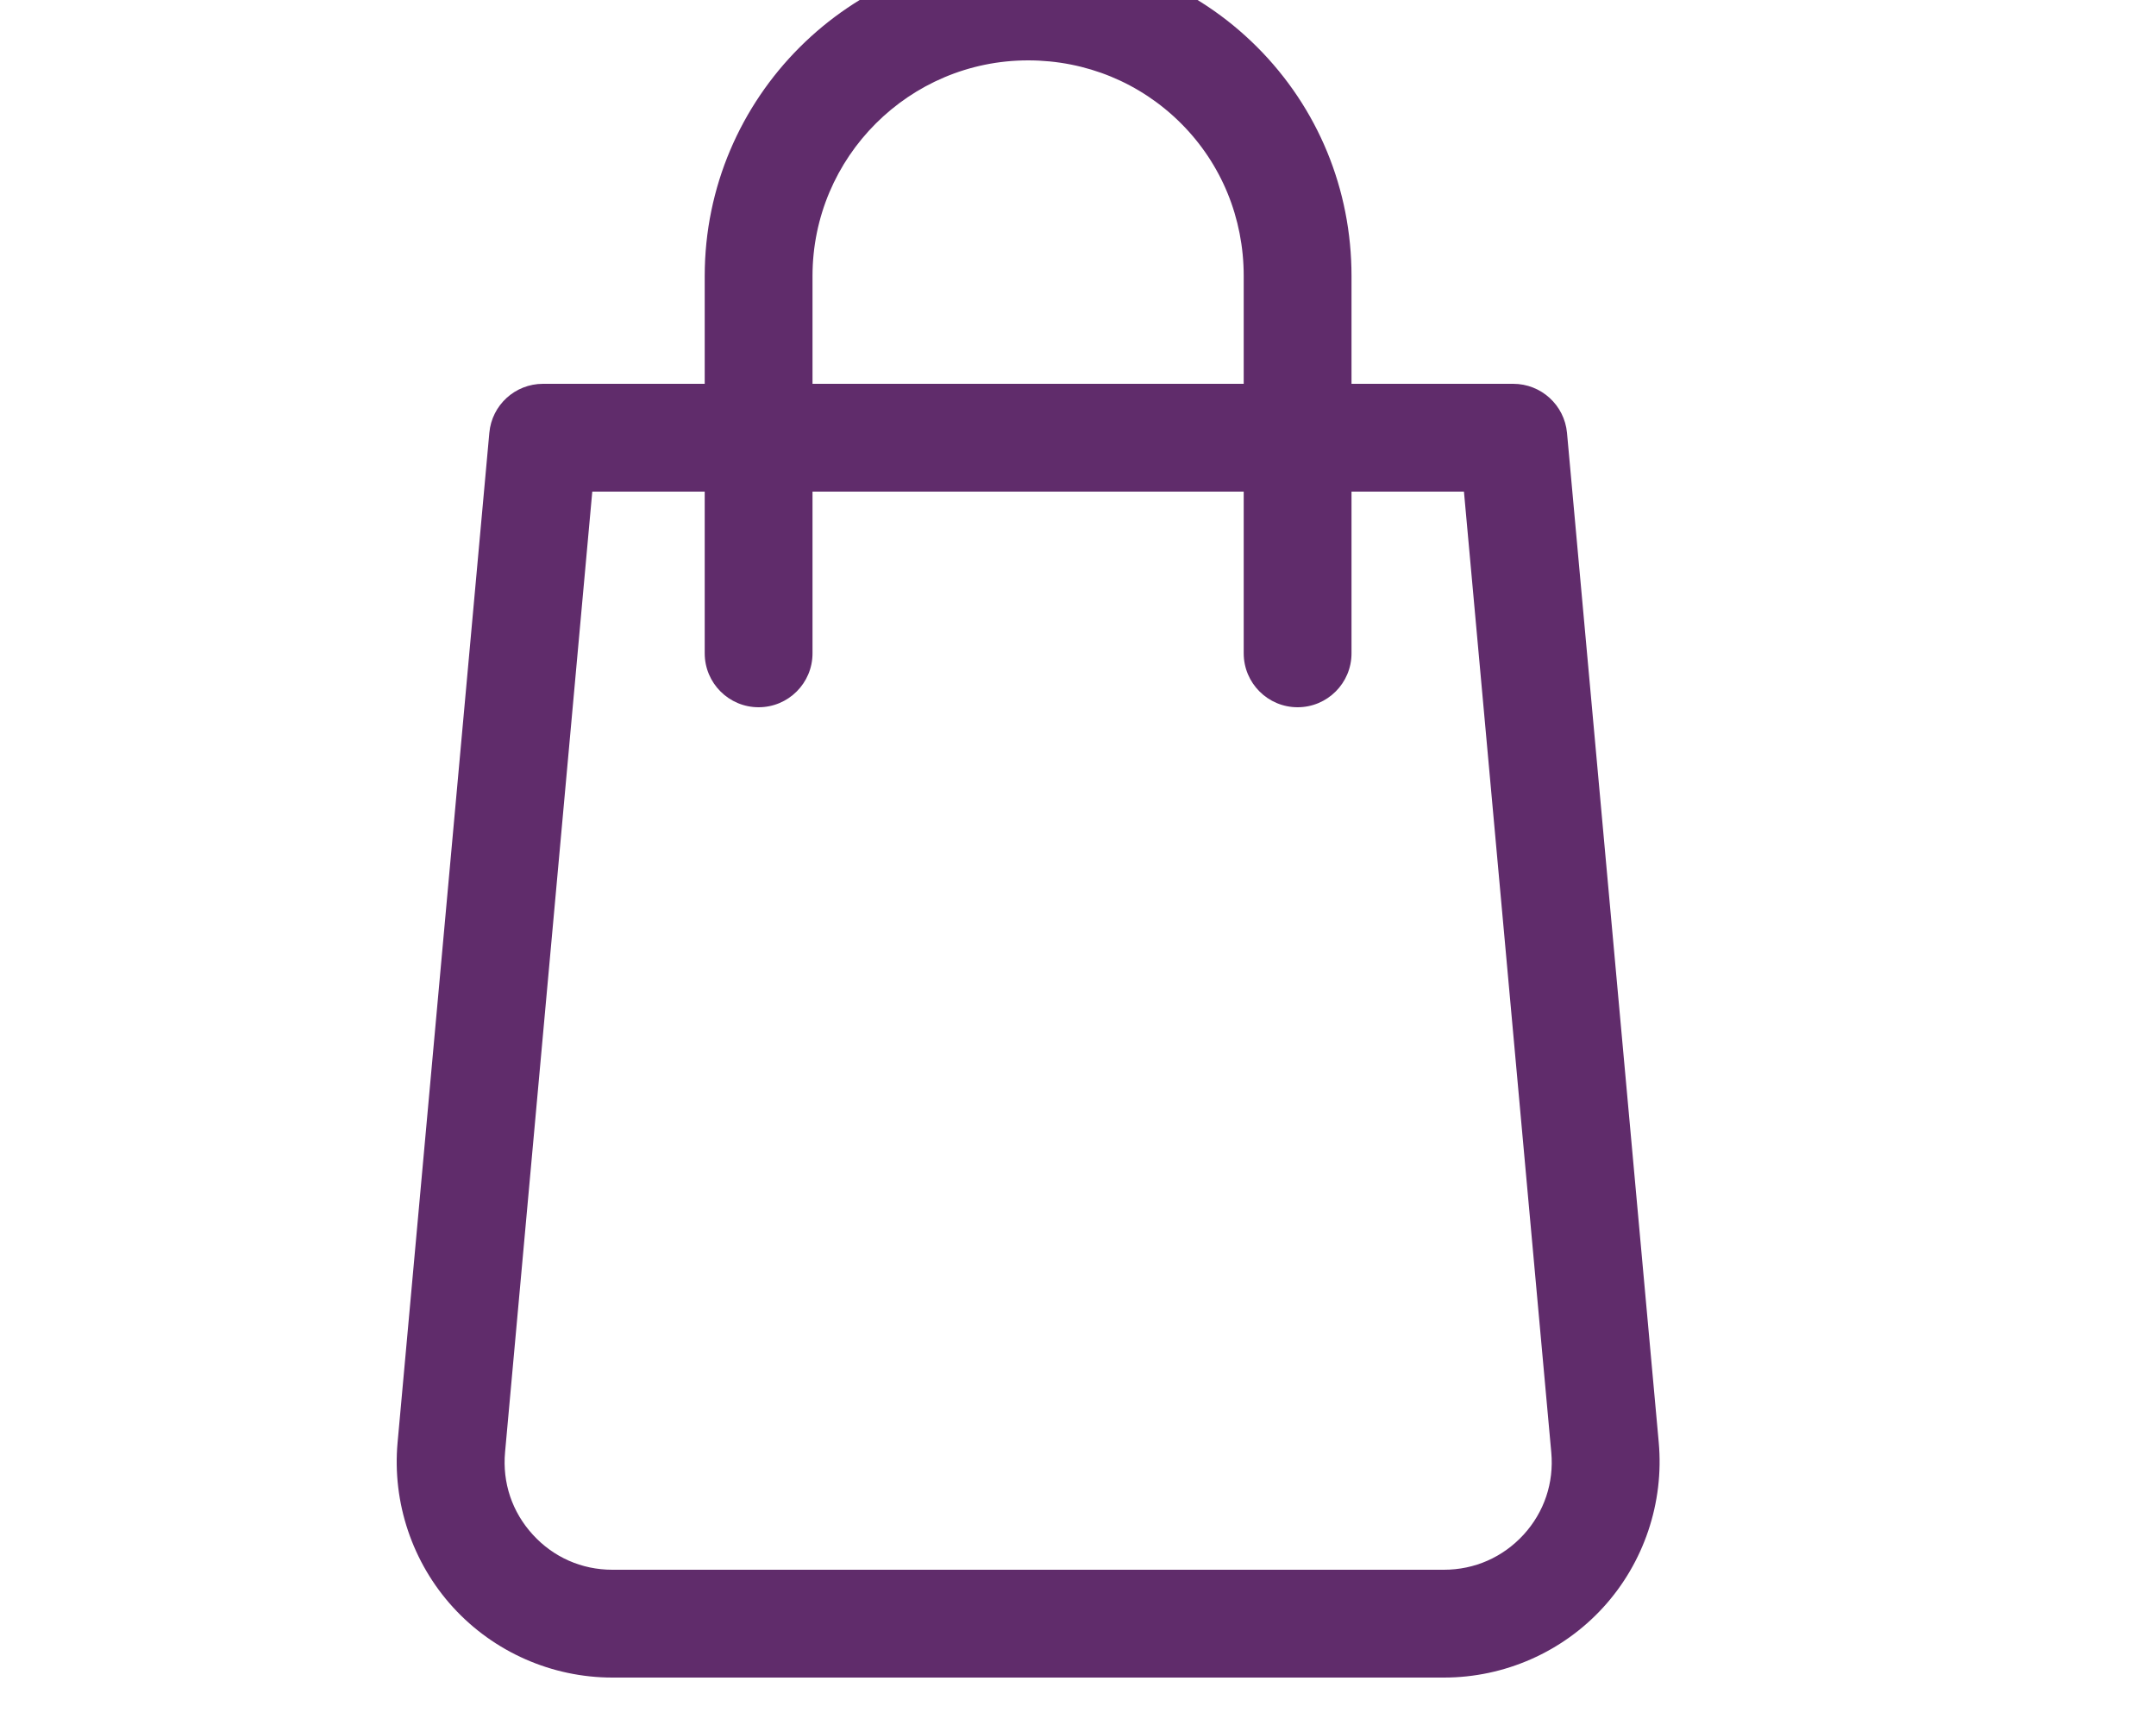 <?xml version="1.0" encoding="utf-8"?>
<!-- Generator: Adobe Illustrator 13.0.0, SVG Export Plug-In  -->
<!DOCTYPE svg PUBLIC "-//W3C//DTD SVG 1.1//EN" "http://www.w3.org/Graphics/SVG/1.1/DTD/svg11.dtd">
<svg version="1.1"
	 xmlns="http://www.w3.org/2000/svg" xmlns:xlink="http://www.w3.org/1999/xlink" xmlns:a="http://ns.adobe.com/AdobeSVGViewerExtensions/3.0/"
	 x="0px" y="0px" width="2000px" height="1600px" viewBox="-368 44 2000 1600" enable-background="new -368 44 2000 1600"
	 xml:space="preserve">
<defs>
</defs>
<path fill="#602C6B" d="M1170.723,1381.9l-85.101-936.4c-2.399-25.8-24-45.5-49.899-45.5h-150V300c0-80.4-31.101-155.9-87.601-212.4
	S666.122,0,585.723,0c-165.399,0-300,134.6-300,300v100h-150c-25.9,0-47.5,19.7-49.801,45.5l-85.1,936.4
	c-5.1,55.8,13.7,111.6,51.5,153c37.8,41.398,91.6,65.1,147.7,65.1h771.5c56.101,0,109.899-23.7,147.7-65.1
	C1157.021,1493.5,1175.723,1437.7,1170.723,1381.9z M385.723,300c0-110.3,89.699-200,200-200c53.699,0,104,20.7,141.699,58.3
	c37.7,37.6,58.301,88,58.301,141.7v100h-400V300z M1045.322,1467.5c-19.2,20.9-45.4,32.5-73.9,32.5h-771.4
	c-28.4,0-54.7-11.6-73.8-32.6c-19.2-21-28.301-48.102-25.7-76.5l80.9-890.9h104.301v150c0,27.6,22.399,50,50,50s50-22.4,50-50V500
	h400v150c0,27.6,22.399,50,50,50s50-22.4,50-50V500h104.301l81,891C1073.622,1419.3,1064.521,1446.5,1045.322,1467.5z"/>
</svg>
